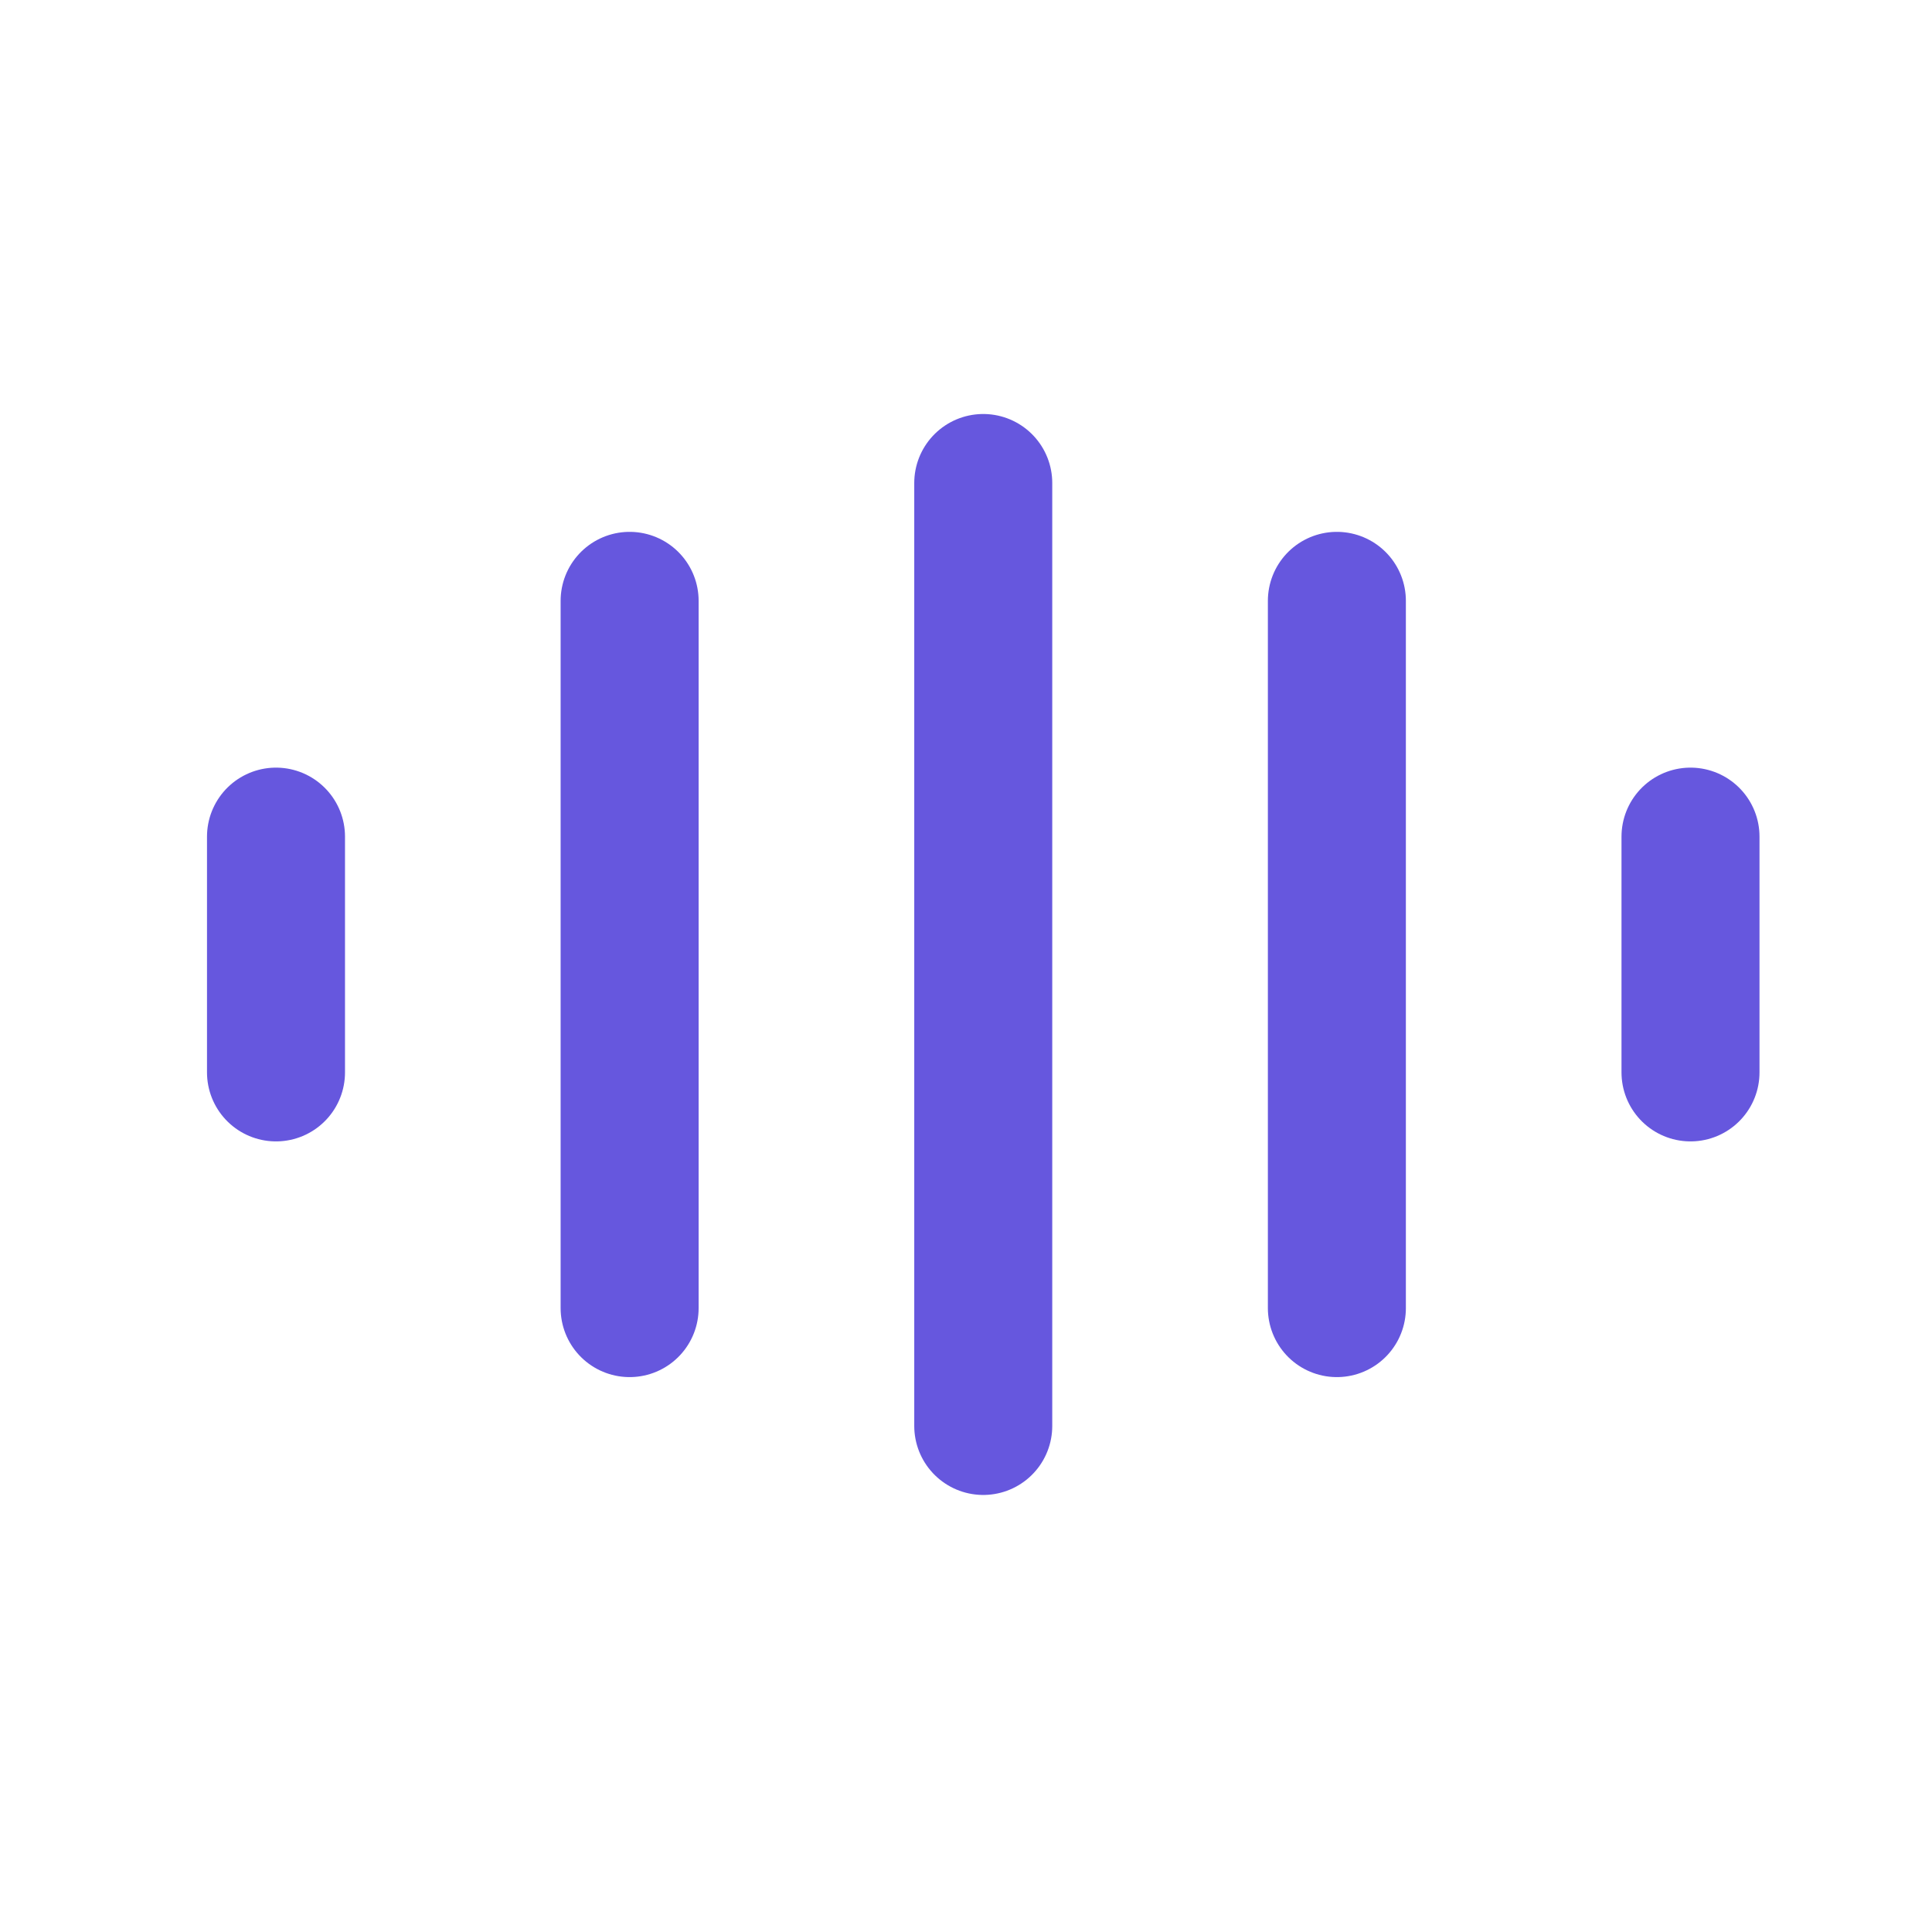 <svg width="28" height="28" fill="none" xmlns="http://www.w3.org/2000/svg"><path d="M14.25 7v13.666m5.125-11.958v10.25m5.125-6.833v3.417M9.125 8.708v10.25M4 12.125v3.417" stroke="#6657DE" stroke-width="2" stroke-linecap="round"/></svg>